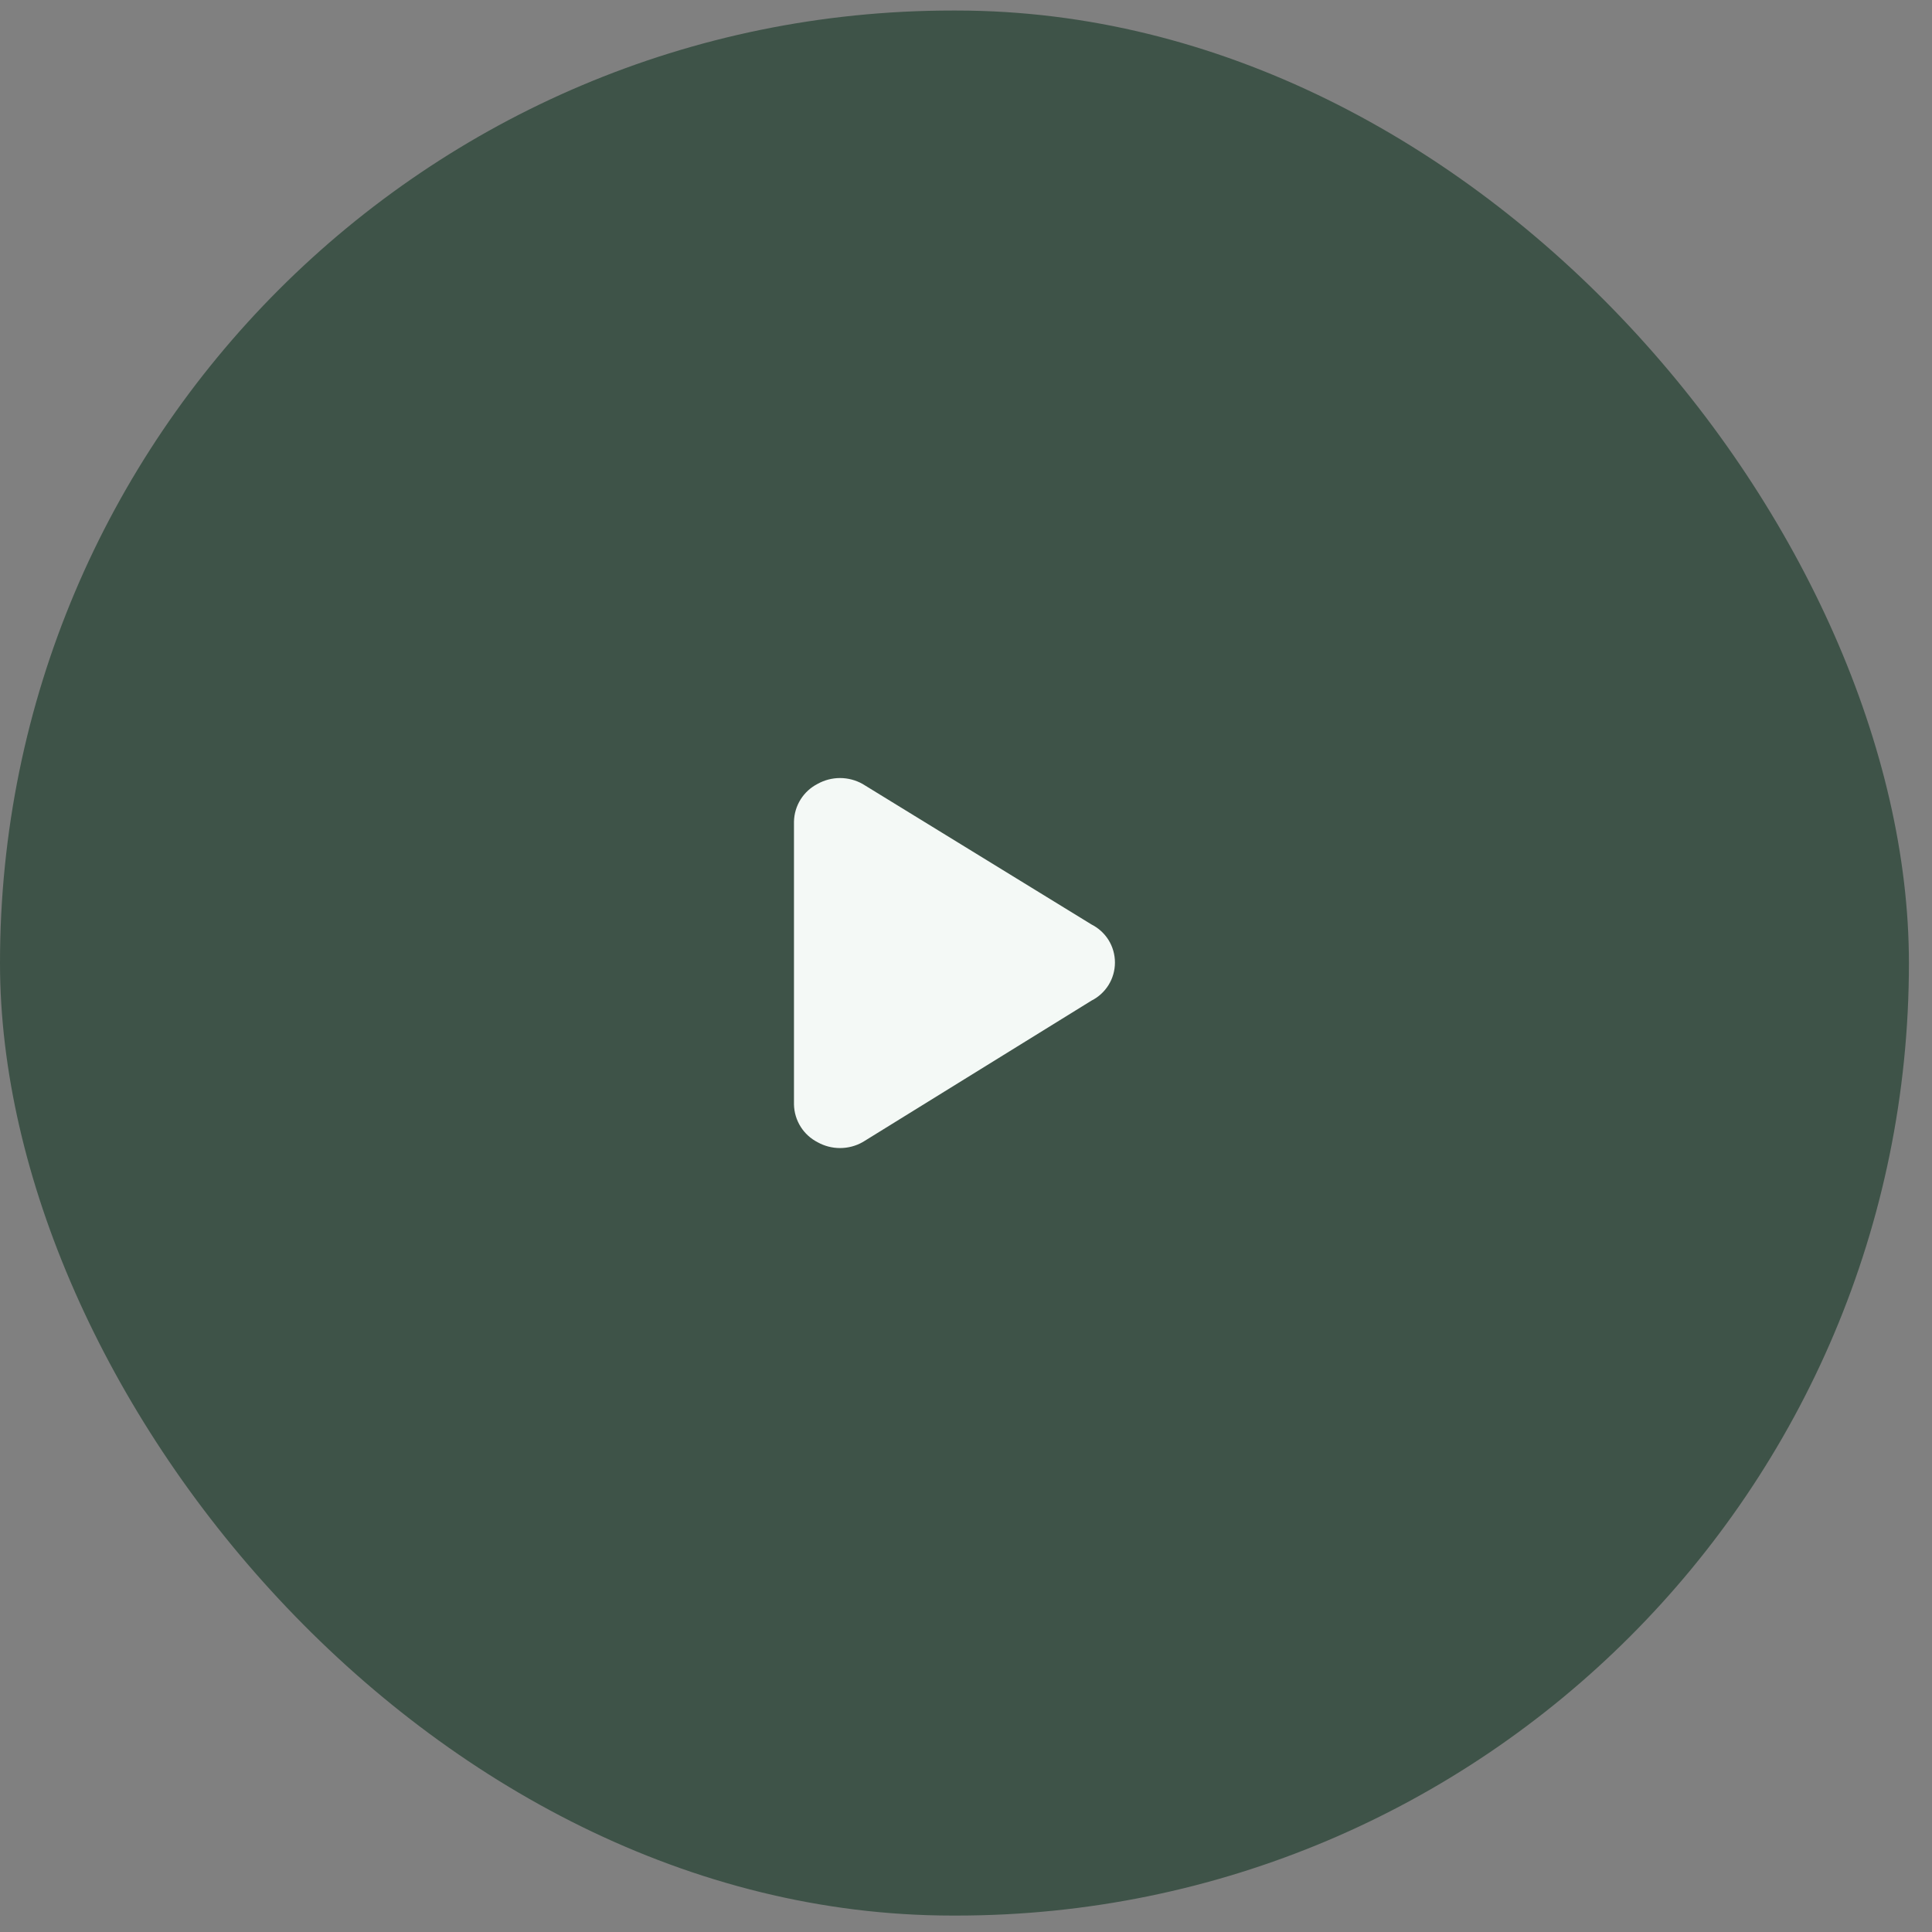 <svg xmlns="http://www.w3.org/2000/svg" width="73" height="73" viewBox="0 0 73 73" fill="none"><rect x="0" y="0" width="73" height="73" fill="#808080" stroke="none"/><rect y="0.398" width="72.128" height="71.981" rx="35.99" fill="#3E5348"></rect><g clip-path="url(#clip0_3840_14456)"><path fill-rule="evenodd" clip-rule="evenodd" d="M31.74 29.398C31.444 29.398 31.154 29.474 30.895 29.617C30.632 29.752 30.41 29.954 30.252 30.204C30.093 30.458 30.005 30.75 30 31.05L30 31.059V41.719L30 41.727C30.005 42.027 30.093 42.32 30.252 42.573C30.41 42.824 30.632 43.026 30.895 43.16C31.154 43.304 31.444 43.379 31.74 43.379C32.04 43.379 32.335 43.302 32.596 43.154C32.602 43.151 32.608 43.148 32.613 43.144L41.243 37.807C41.505 37.675 41.725 37.474 41.882 37.225C42.043 36.969 42.128 36.672 42.128 36.369C42.128 36.066 42.043 35.769 41.882 35.512C41.725 35.264 41.504 35.063 41.242 34.931L32.612 29.633C32.606 29.63 32.601 29.627 32.596 29.623C32.335 29.476 32.04 29.398 31.74 29.398Z" fill="#F4F9F6"></path></g><defs><clipPath id="clip0_3840_14456"><rect width="14.128" height="13.981" fill="white" transform="translate(29 29.398)"></rect></clipPath></defs></svg>